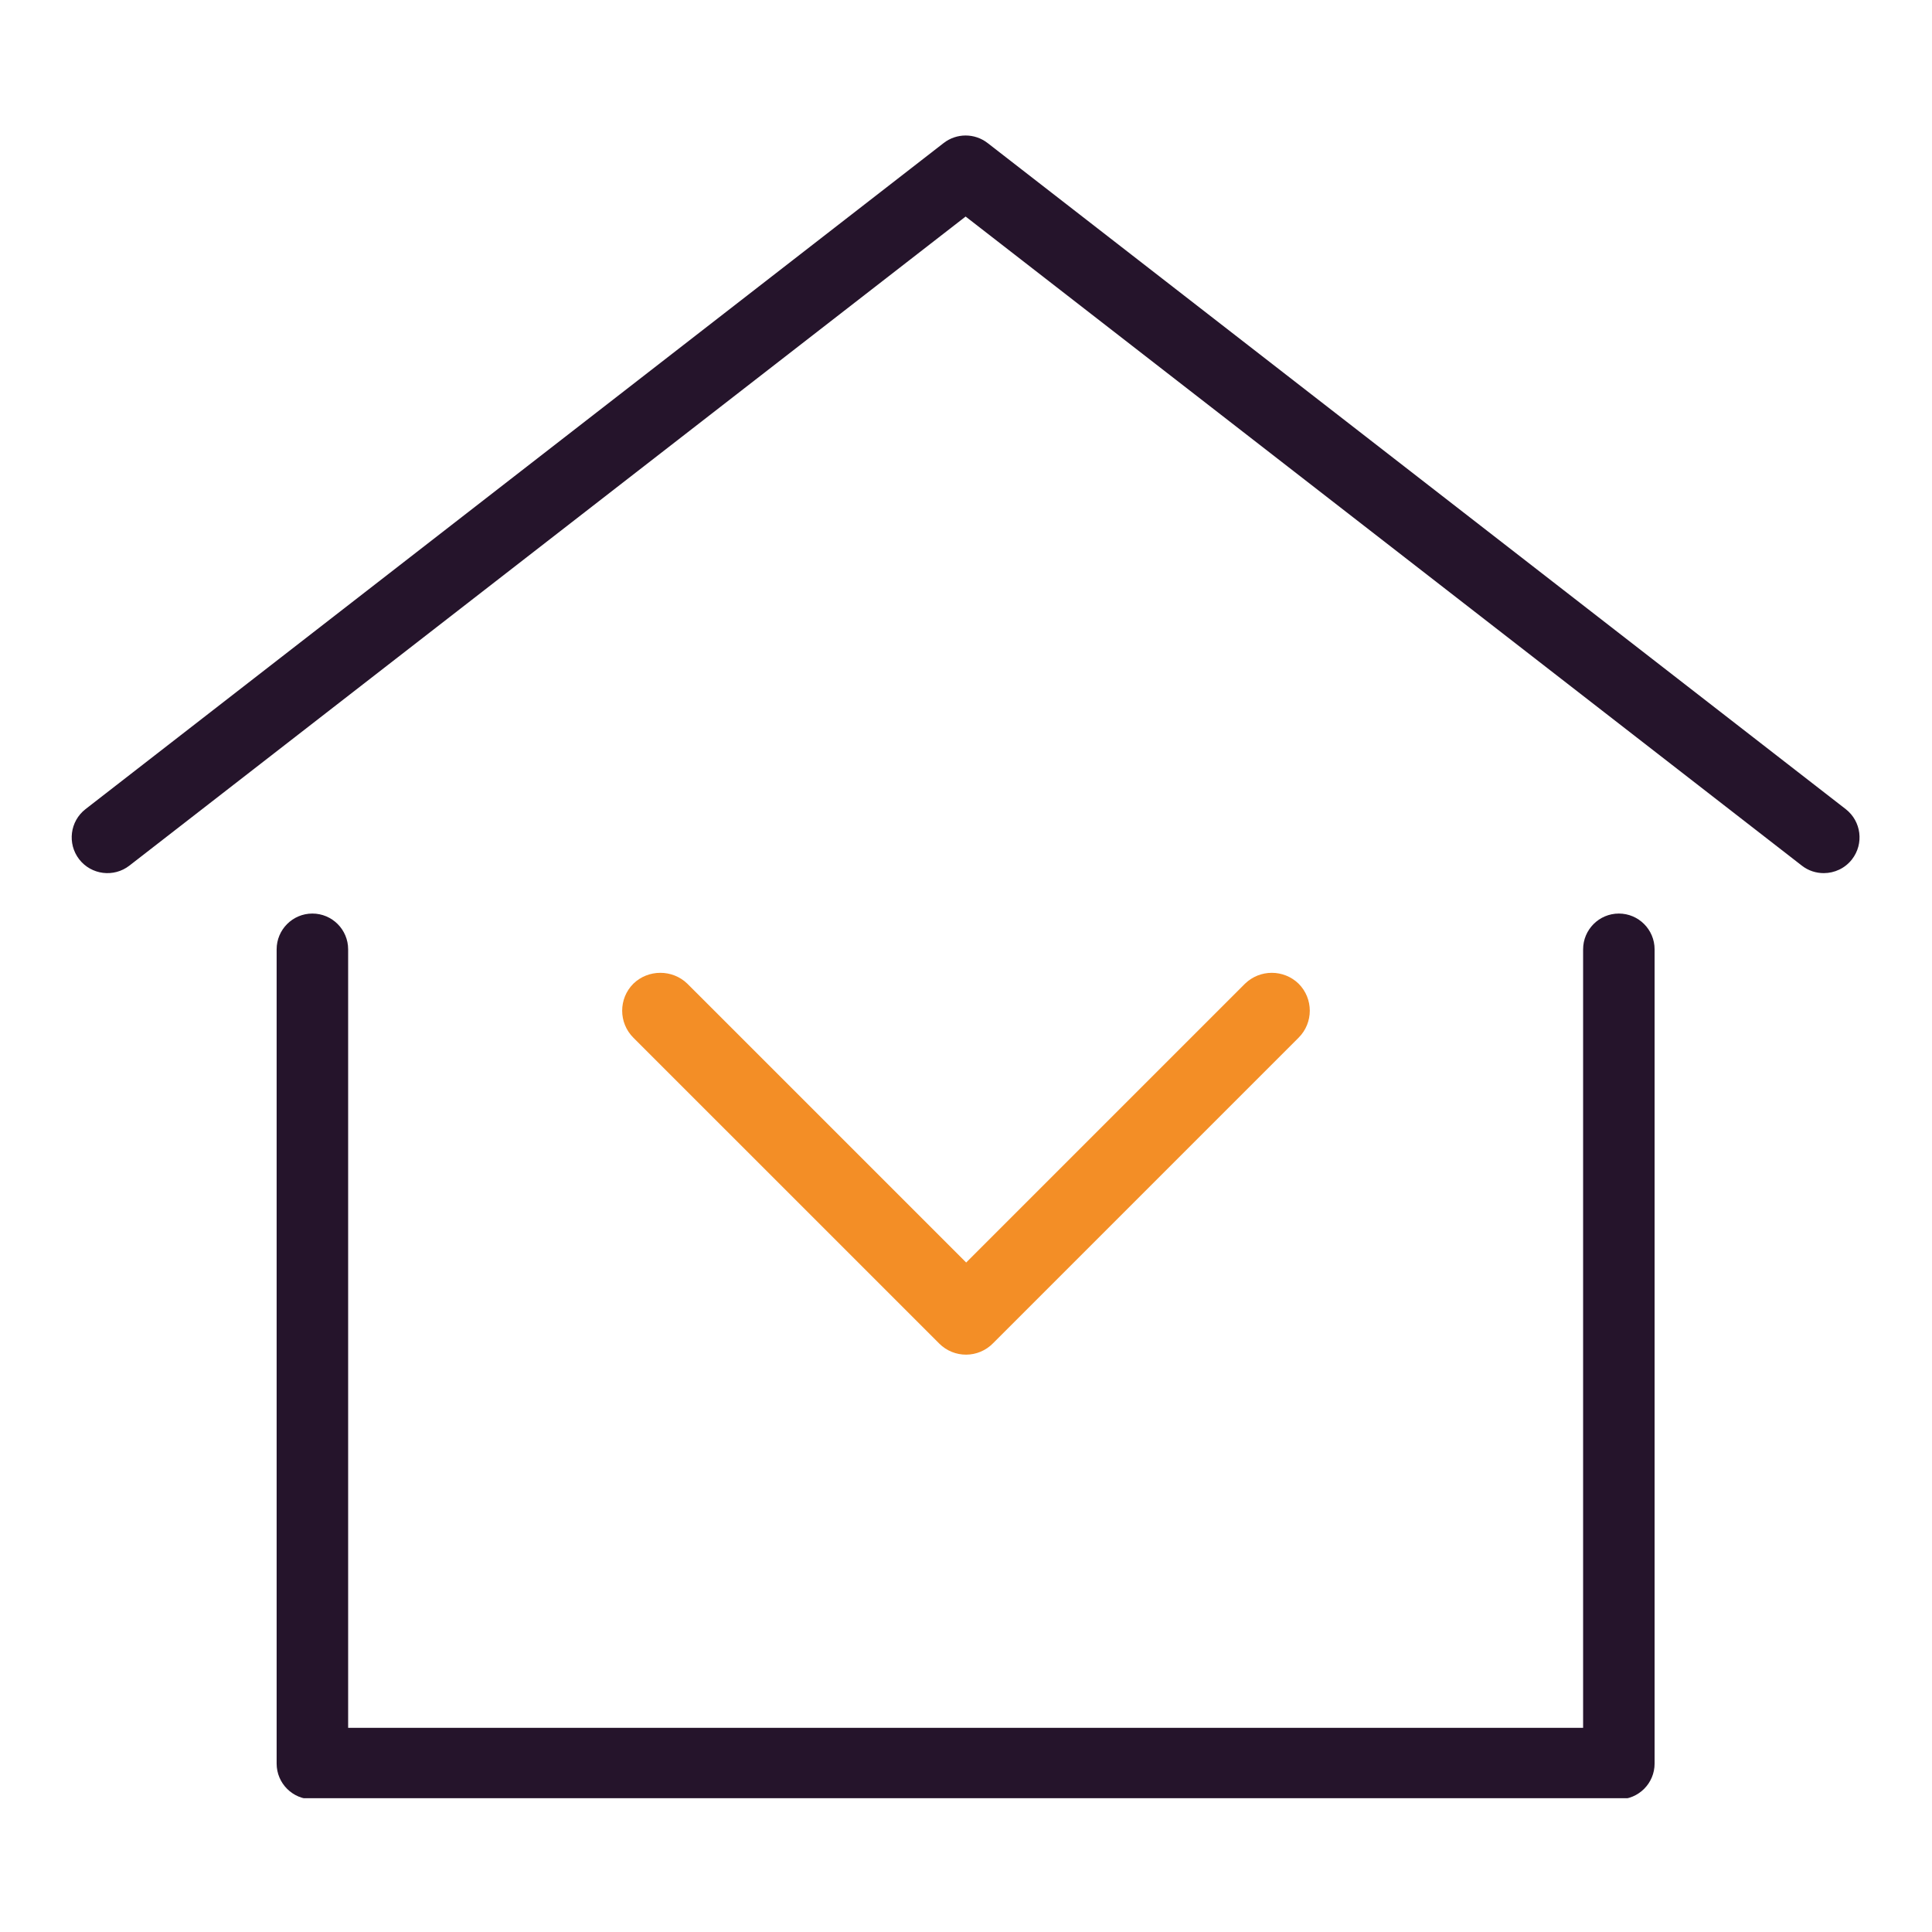 <svg xmlns="http://www.w3.org/2000/svg" xmlns:xlink="http://www.w3.org/1999/xlink" width="500" zoomAndPan="magnify" viewBox="0 0 375 375" height="500" preserveAspectRatio="xMidYMid meet" version="1.0"><defs><clipPath id="58498e93d7"><path d="M 53 177 L 322 177 L 322 349.031 L 53 349.031 Z M 53 177 " clip-rule="nonzero"/></clipPath><clipPath id="416125bc44"><path d="M 120.039 188.121 L 255 188.121 L 255 263 L 120.039 263 Z M 120.039 188.121 " clip-rule="nonzero"/></clipPath></defs><g clip-path="url(#58498e93d7)"><path fill="#25142b" d="M 314.219 349.246 L 60.633 349.246 C 56.801 349.246 53.695 346.141 53.695 342.309 L 53.695 184.27 C 53.695 180.438 56.801 177.32 60.633 177.32 C 64.469 177.32 67.574 180.438 67.574 184.27 L 67.574 335.367 L 307.281 335.367 L 307.281 184.27 C 307.281 180.438 310.387 177.32 314.219 177.32 C 318.051 177.32 321.156 180.438 321.156 184.27 L 321.156 342.309 C 321.156 346.141 318.051 349.246 314.219 349.246 " fill-opacity="1" fill-rule="nonzero"/></g><path fill="#25142b" d="M 353.996 169.473 C 352.496 169.473 351 169.008 349.734 168.016 L 187.426 42.031 L 25.117 168.016 C 22.082 170.367 17.727 169.816 15.371 166.793 C 13.027 163.758 13.574 159.402 16.598 157.051 L 183.168 27.758 C 185.68 25.816 189.172 25.816 191.688 27.758 L 358.254 157.051 C 361.277 159.402 361.828 163.758 359.477 166.793 C 358.117 168.551 356.055 169.473 353.996 169.473 " fill-opacity="1" fill-rule="nonzero"/><g clip-path="url(#416125bc44)"><path fill="#f38e26" d="M 192.777 260.699 L 252.059 201.414 C 254.953 198.523 254.953 193.828 252.059 190.934 C 249.164 188.121 244.551 188.121 241.656 190.934 L 187.535 245.055 L 133.414 190.934 C 130.52 188.121 125.828 188.121 122.934 190.934 C 120.039 193.828 120.039 198.523 122.934 201.414 L 182.297 260.777 C 185.188 263.672 189.883 263.672 192.777 260.699 Z M 192.777 260.699 " fill-opacity="1" fill-rule="evenodd"/></g></svg>